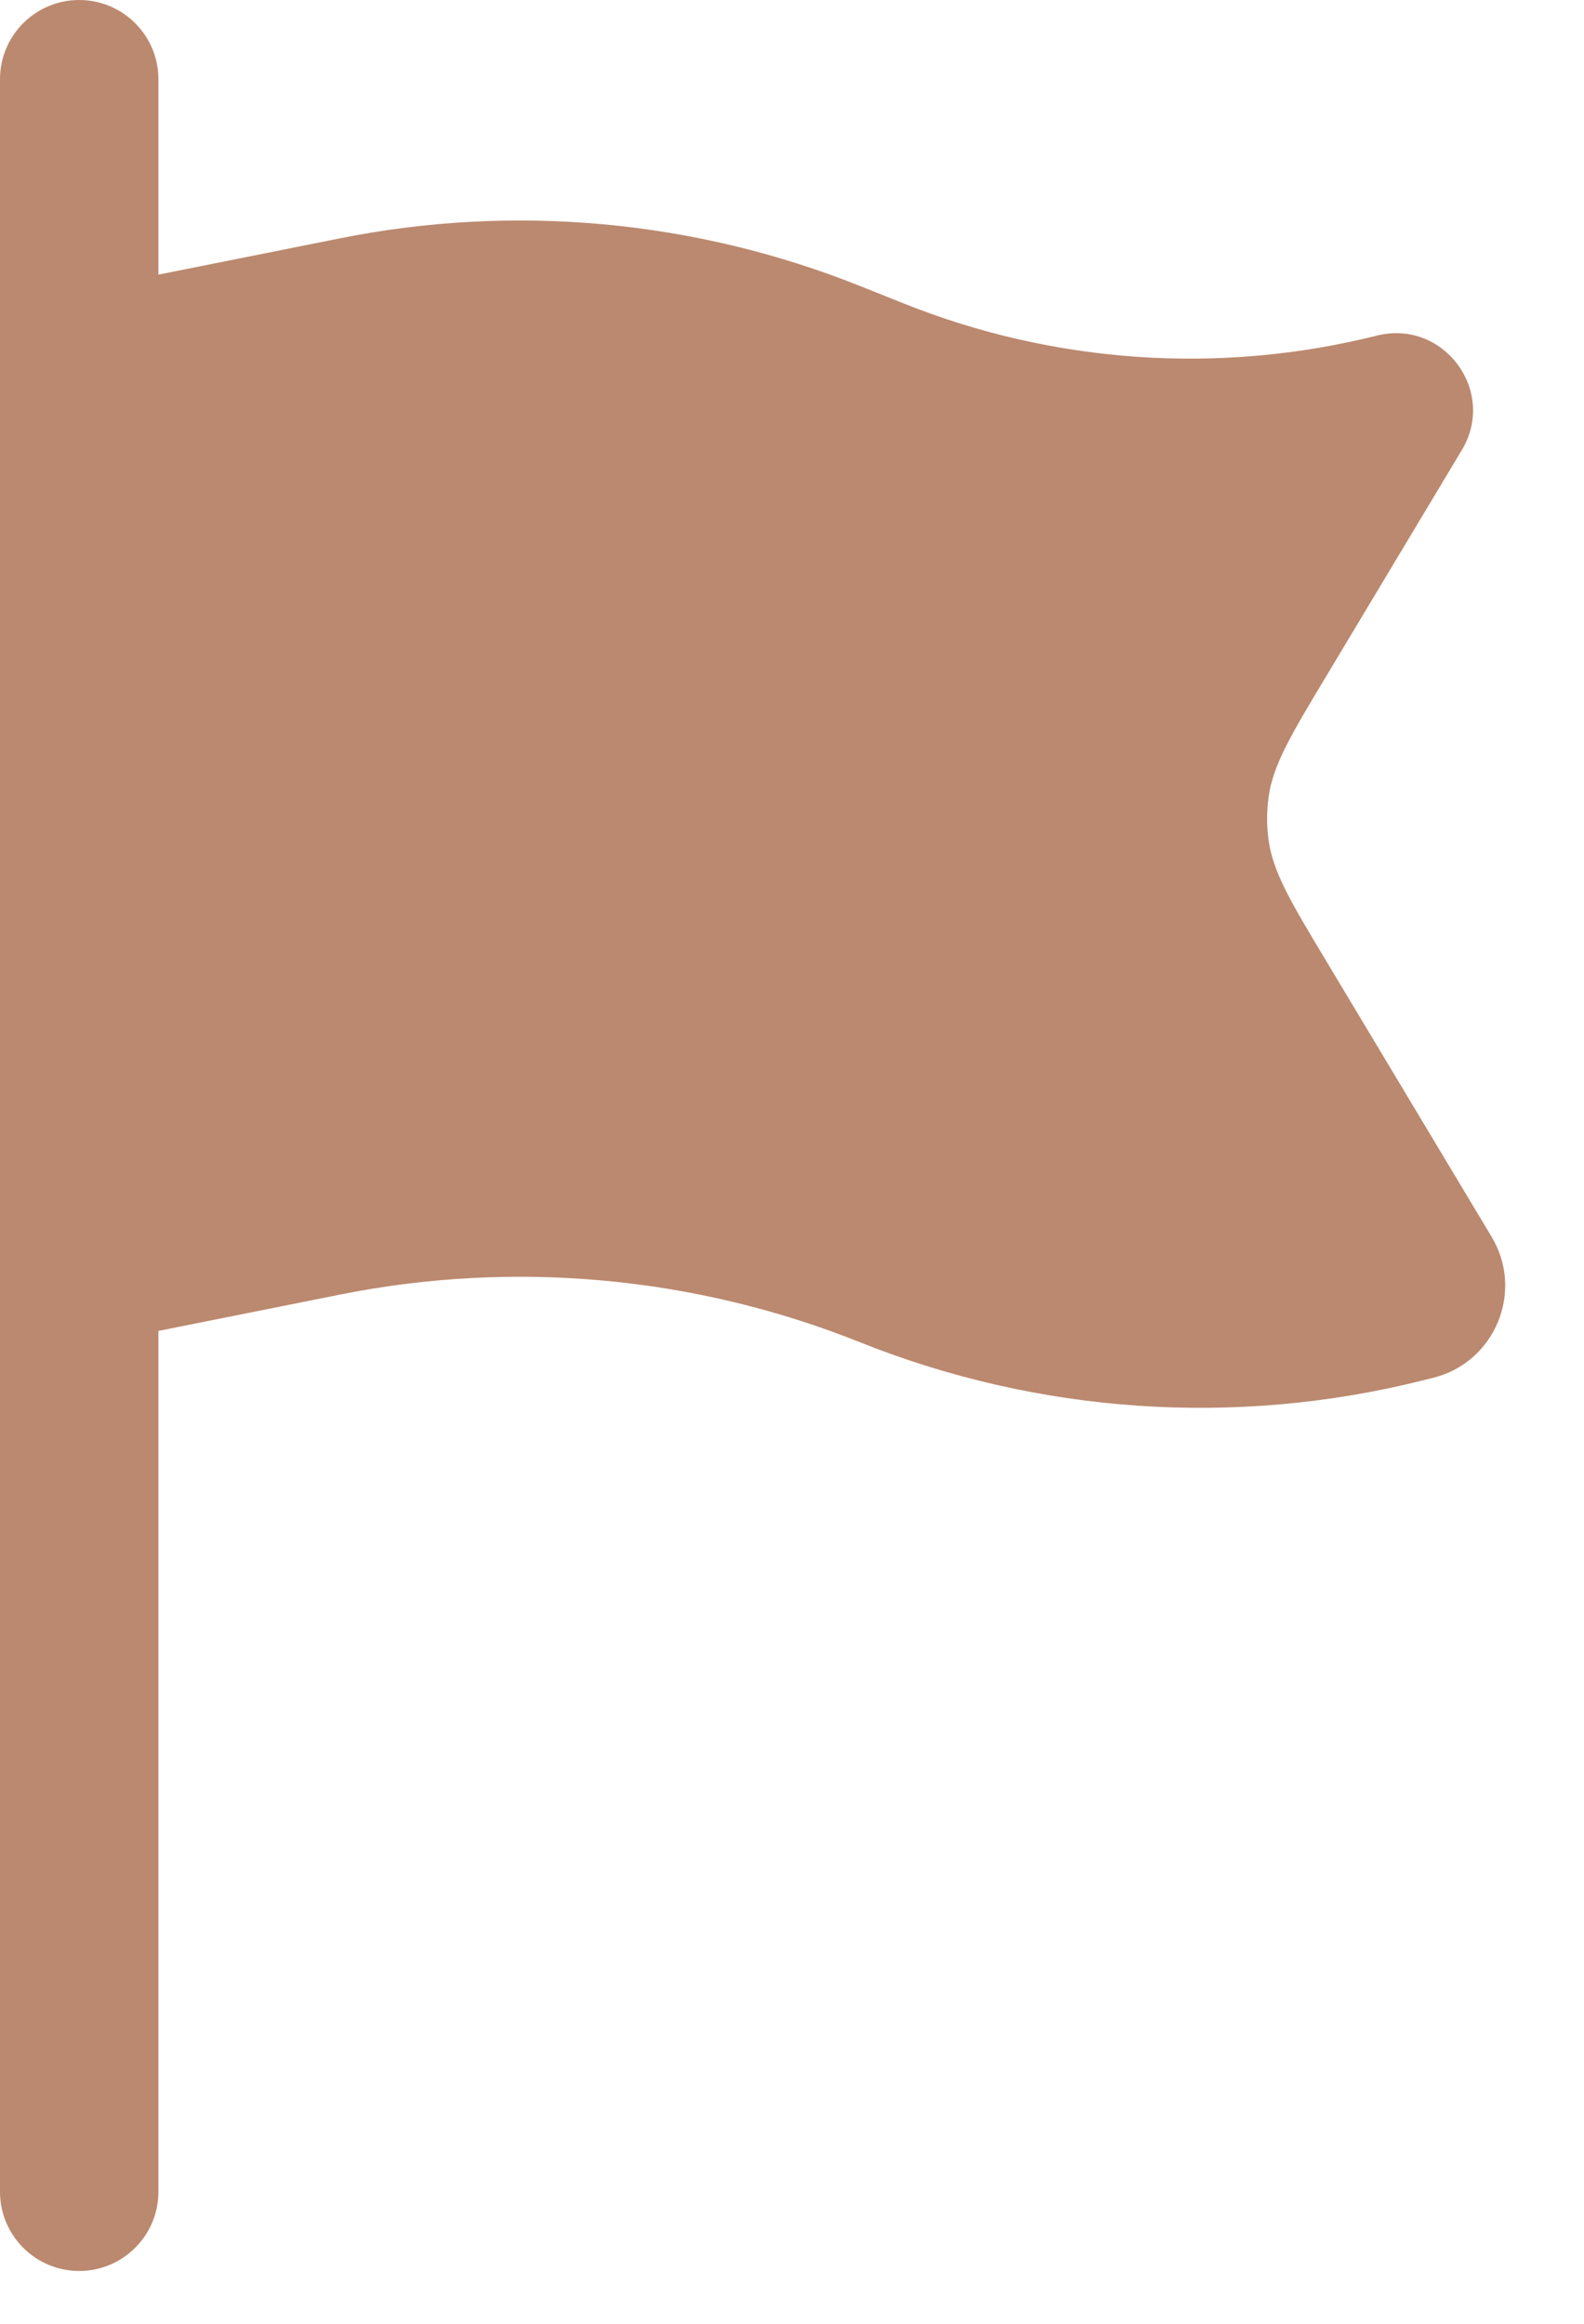 <?xml version="1.0" encoding="UTF-8"?> <svg xmlns="http://www.w3.org/2000/svg" width="15" height="22" viewBox="0 0 15 22" fill="none"><path d="M0.75 0C1.164 0 1.5 0.336 1.5 0.75V2.6L3.221 2.256C4.871 1.926 6.582 2.083 8.145 2.708L8.558 2.873C9.983 3.443 11.551 3.55 13.04 3.177C13.671 3.02 14.178 3.704 13.843 4.261L12.565 6.392C12.223 6.961 12.052 7.246 12.012 7.555C11.995 7.685 11.995 7.815 12.012 7.945C12.052 8.254 12.223 8.539 12.565 9.108L14.125 11.709C14.436 12.227 14.158 12.898 13.572 13.044L13.472 13.069C11.702 13.512 9.838 13.385 8.145 12.708C6.582 12.083 4.871 11.926 3.221 12.256L1.5 12.6V20.75C1.5 21.164 1.164 21.5 0.75 21.5C0.336 21.5 0 21.164 0 20.75V0.75C0 0.336 0.336 0 0.75 0Z" fill="#BB896F"></path></svg> 